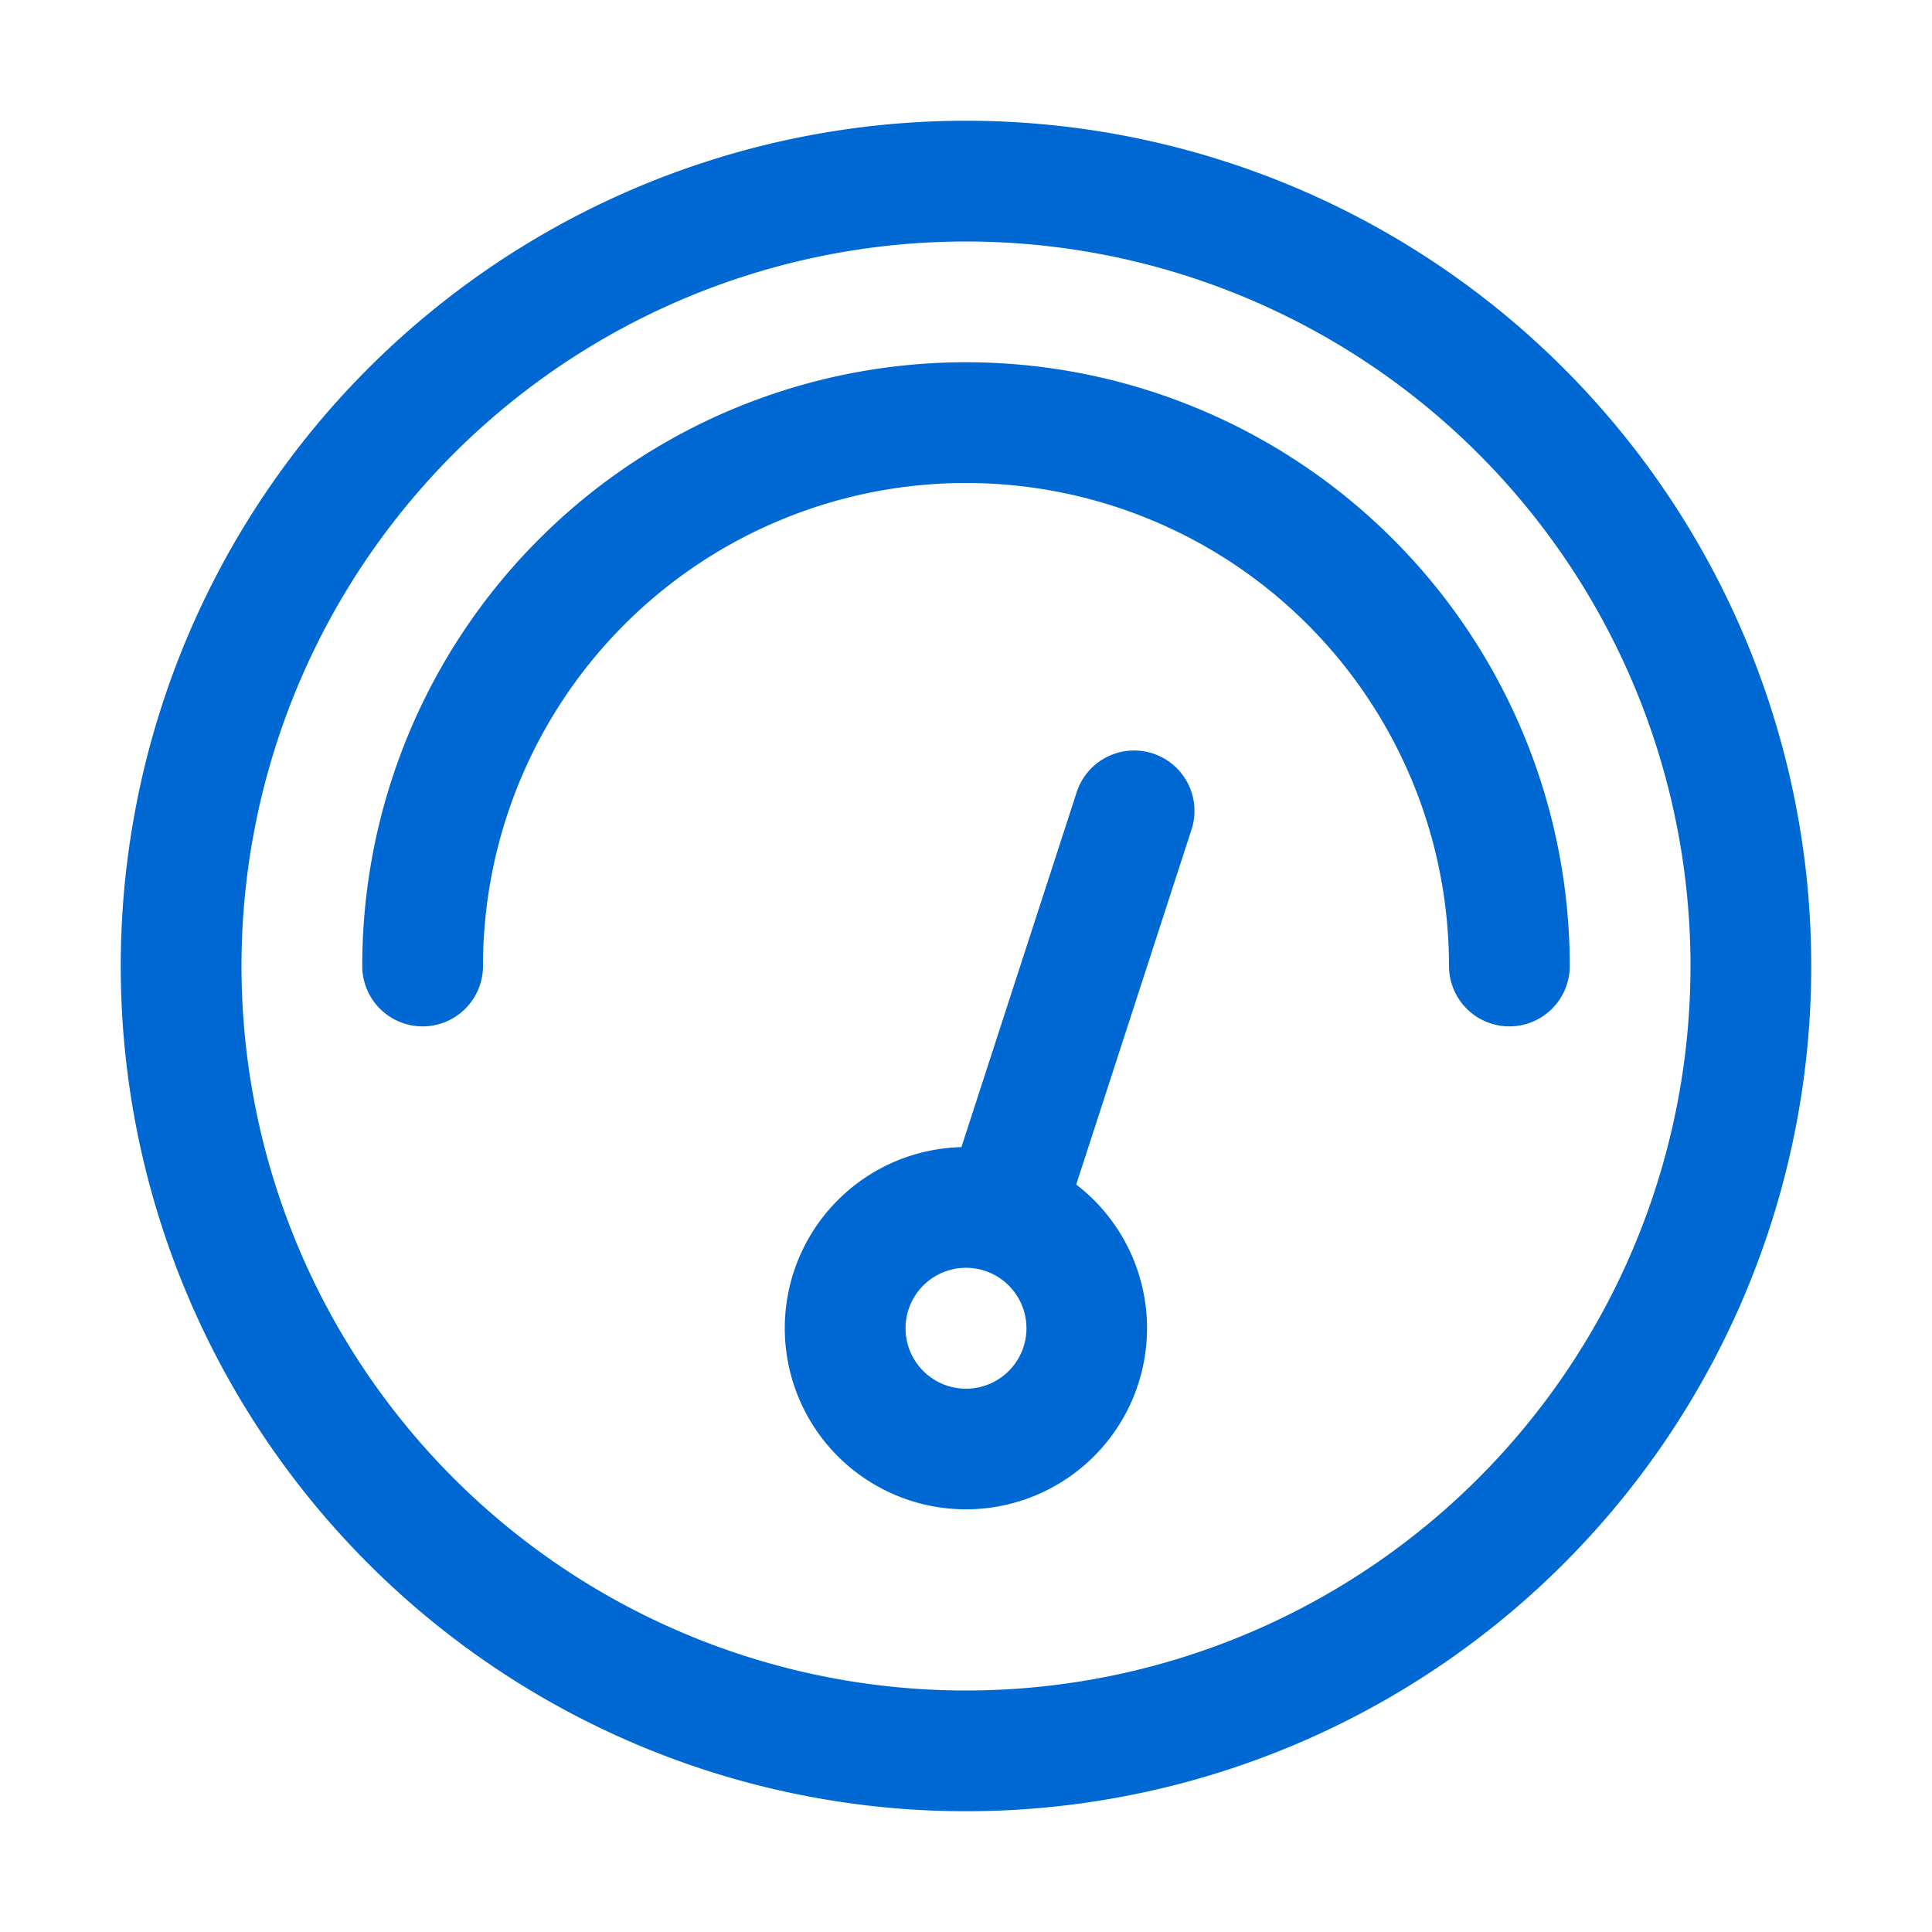 <!DOCTYPE svg PUBLIC "-//W3C//DTD SVG 1.1//EN" "http://www.w3.org/Graphics/SVG/1.1/DTD/svg11.dtd">
<!-- Uploaded to: SVG Repo, www.svgrepo.com, Transformed by: SVG Repo Mixer Tools -->
<svg width="800px" height="800px" viewBox="0 0 1024 1024" xmlns="http://www.w3.org/2000/svg" fill="#000000">
<g id="SVGRepo_bgCarrier" stroke-width="0"/>
<g id="SVGRepo_tracerCarrier" stroke-linecap="round" stroke-linejoin="round"/>
<g id="SVGRepo_iconCarrier">
<path fill="#0068d2" d="M512 896a384 384 0 1 0 0-768 384 384 0 0 0 0 768zm0 64a448 448 0 1 1 0-896 448 448 0 0 1 0 896z"/>
<path fill="#0068d2" d="M192 512a320 320 0 1 1 640 0 32 32 0 1 1-64 0 256 256 0 1 0-512 0 32 32 0 0 1-64 0z"/>
<path fill="#0068d2" d="M570.432 627.84A96 96 0 1 1 509.568 608l60.992-187.776A32 32 0 1 1 631.424 440l-60.992 187.776zM502.08 734.464a32 32 0 1 0 19.84-60.928 32 32 0 0 0-19.84 60.928z"/>
</g>
</svg>